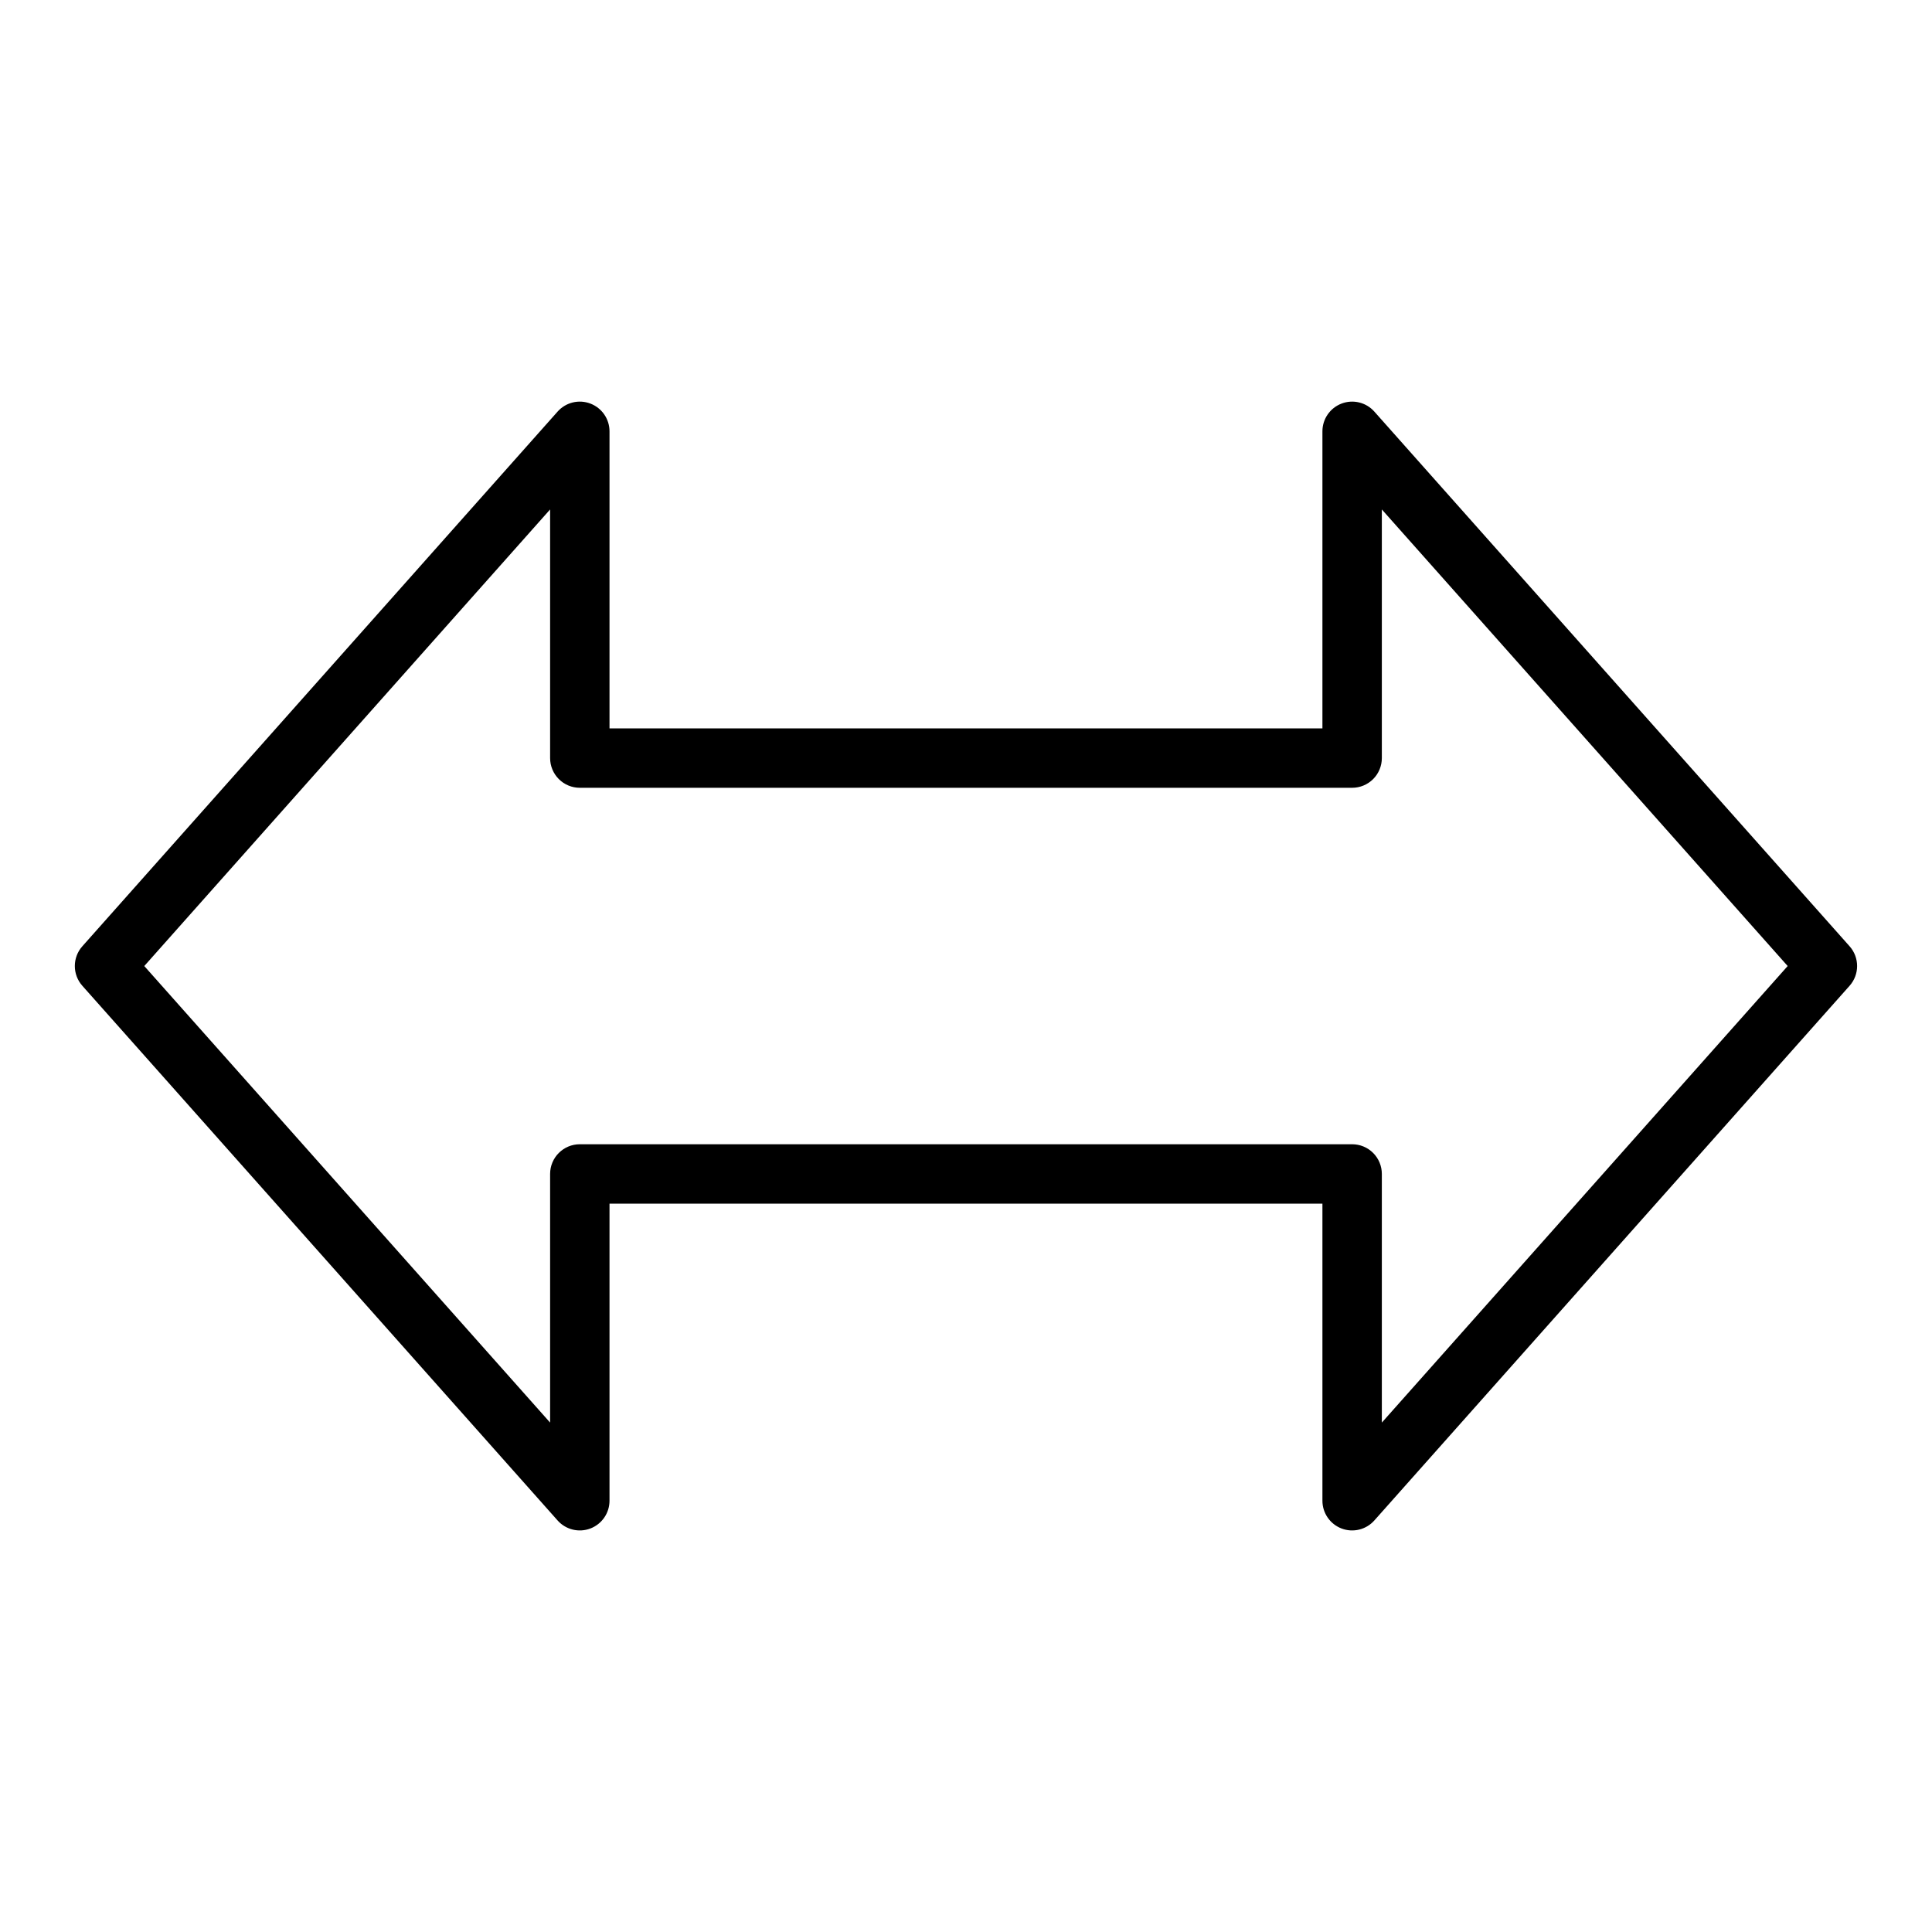 <?xml version="1.0" encoding="UTF-8"?>
<!-- Uploaded to: ICON Repo, www.svgrepo.com, Generator: ICON Repo Mixer Tools -->
<svg fill="#000000" width="800px" height="800px" version="1.1" viewBox="144 144 512 512" xmlns="http://www.w3.org/2000/svg">
 <path d="m508.21 253.07c-2.172-2.441-5.625-3.285-8.68-2.121-3.055 1.16-5.074 4.09-5.074 7.356v78.723h-188.93v-78.723c0-3.266-2.019-6.195-5.074-7.356-3.051-1.164-6.508-0.32-8.68 2.121l-125.95 141.7c-2.656 2.984-2.656 7.488 0 10.473l125.95 141.7c2.172 2.441 5.629 3.285 8.68 2.125 3.055-1.164 5.074-4.094 5.074-7.359v-78.719h188.93v78.719c0 3.266 2.019 6.195 5.074 7.359 3.055 1.16 6.508 0.316 8.68-2.125l125.95-141.7c2.656-2.984 2.656-7.488 0-10.473zm1.992 267.93v-65.891c0-2.086-0.828-4.09-2.305-5.566-1.477-1.477-3.481-2.305-5.566-2.305h-204.67c-4.348 0-7.875 3.523-7.875 7.871v65.891l-107.55-120.99 107.55-121v65.891c0 2.086 0.832 4.09 2.309 5.566 1.473 1.477 3.477 2.305 5.566 2.305h204.67c2.086 0 4.09-0.828 5.566-2.305 1.477-1.477 2.305-3.481 2.305-5.566v-65.891l107.55 121z"/>
</svg>